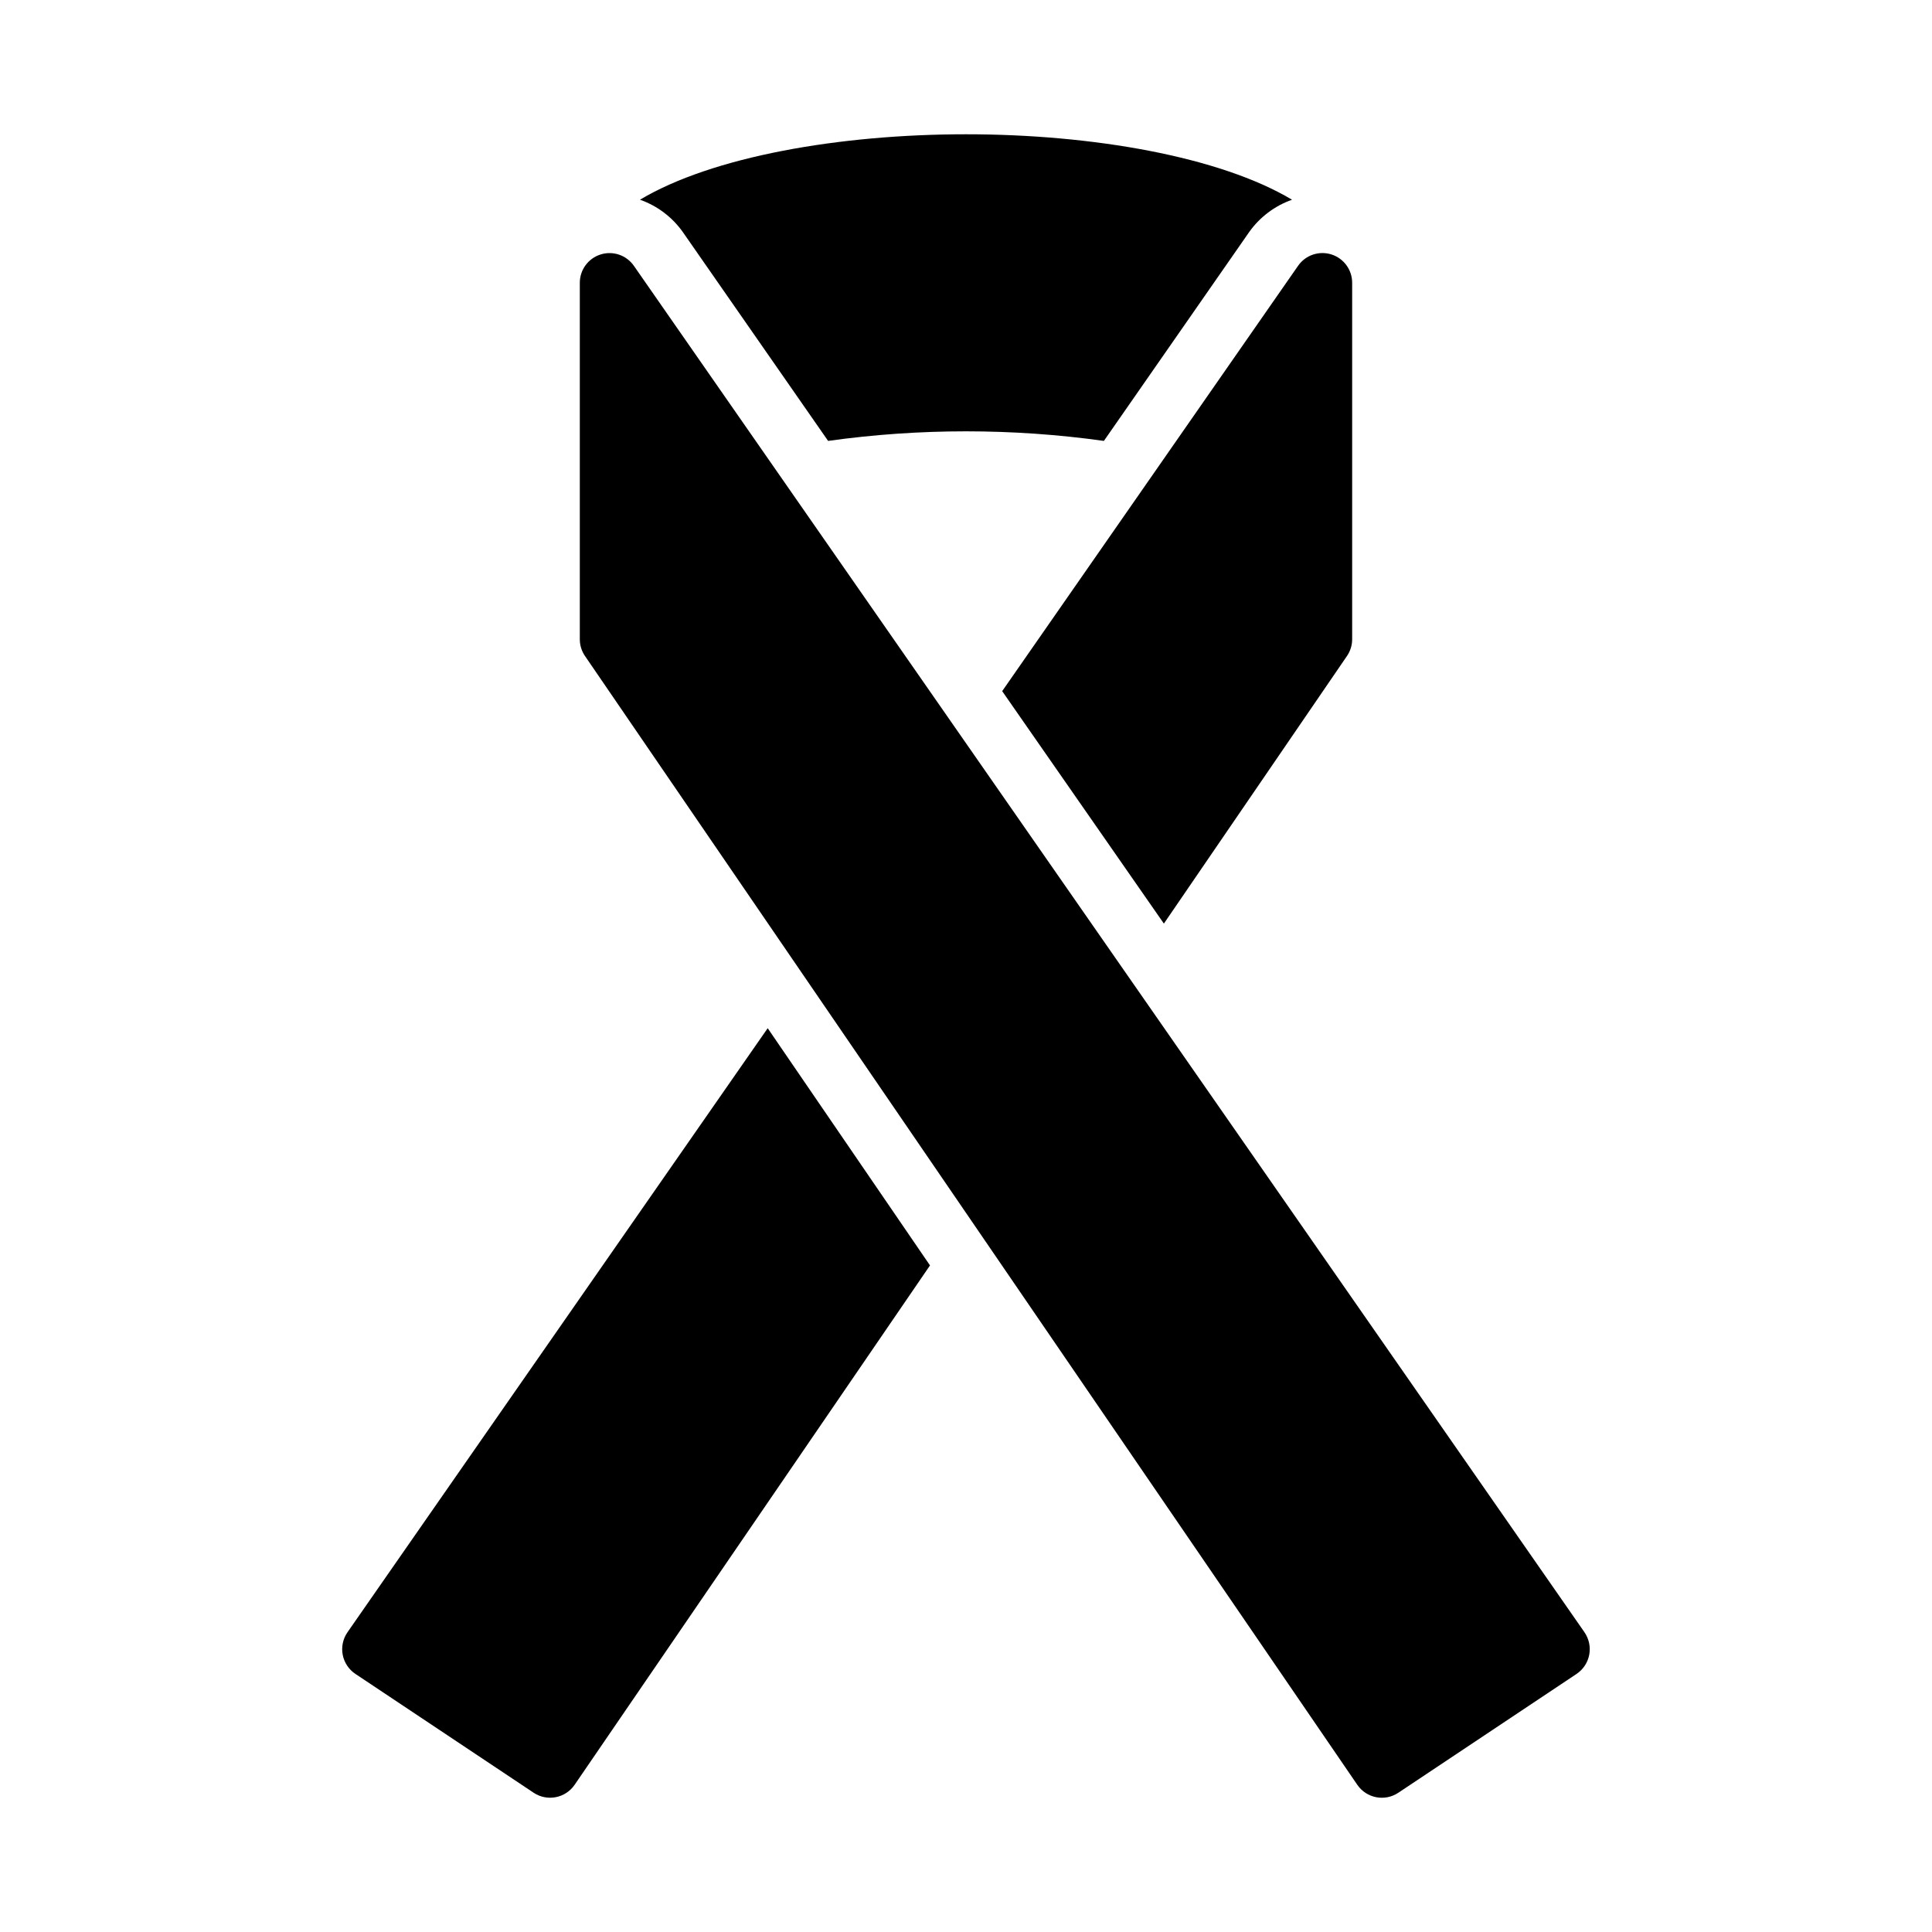 <?xml version="1.0" encoding="UTF-8"?>
<!-- Uploaded to: ICON Repo, www.svgrepo.com, Generator: ICON Repo Mixer Tools -->
<svg fill="#000000" width="800px" height="800px" version="1.1" viewBox="144 144 512 512" xmlns="http://www.w3.org/2000/svg">
 <path d="m409.59 327.16 78.406-112.71c1.961-2.832 5.535-4.055 8.824-3.027 3.285 1.031 5.519 4.078 5.516 7.523v94.465c0 1.586-0.48 3.137-1.379 4.445l-48.516 70.906zm-173.5 249.4c-1.207 1.734-1.664 3.887-1.27 5.965 0.395 2.074 1.609 3.906 3.367 5.082l47.23 31.488h0.004c3.586 2.391 8.43 1.449 10.863-2.106l94.176-137.64-43.012-62.863zm327.81 0-251.91-362.11c-1.965-2.824-5.535-4.047-8.82-3.016-3.281 1.031-5.516 4.07-5.512 7.512v94.465c-0.004 1.586 0.477 3.137 1.375 4.445l204.67 299.14c2.434 3.555 7.277 4.496 10.863 2.106l47.23-31.488c1.762-1.176 2.973-3.008 3.367-5.082 0.395-2.078-0.062-4.231-1.266-5.965zm-238.97-371.1 38.527 55.383c24.242-3.383 48.84-3.383 73.086 0l38.531-55.391c2.809-3.938 6.766-6.914 11.328-8.523-19.137-11.422-52.859-17.344-86.402-17.344-33.547 0-67.266 5.922-86.398 17.34h-0.004c4.566 1.609 8.527 4.59 11.332 8.535z"/>
</svg>